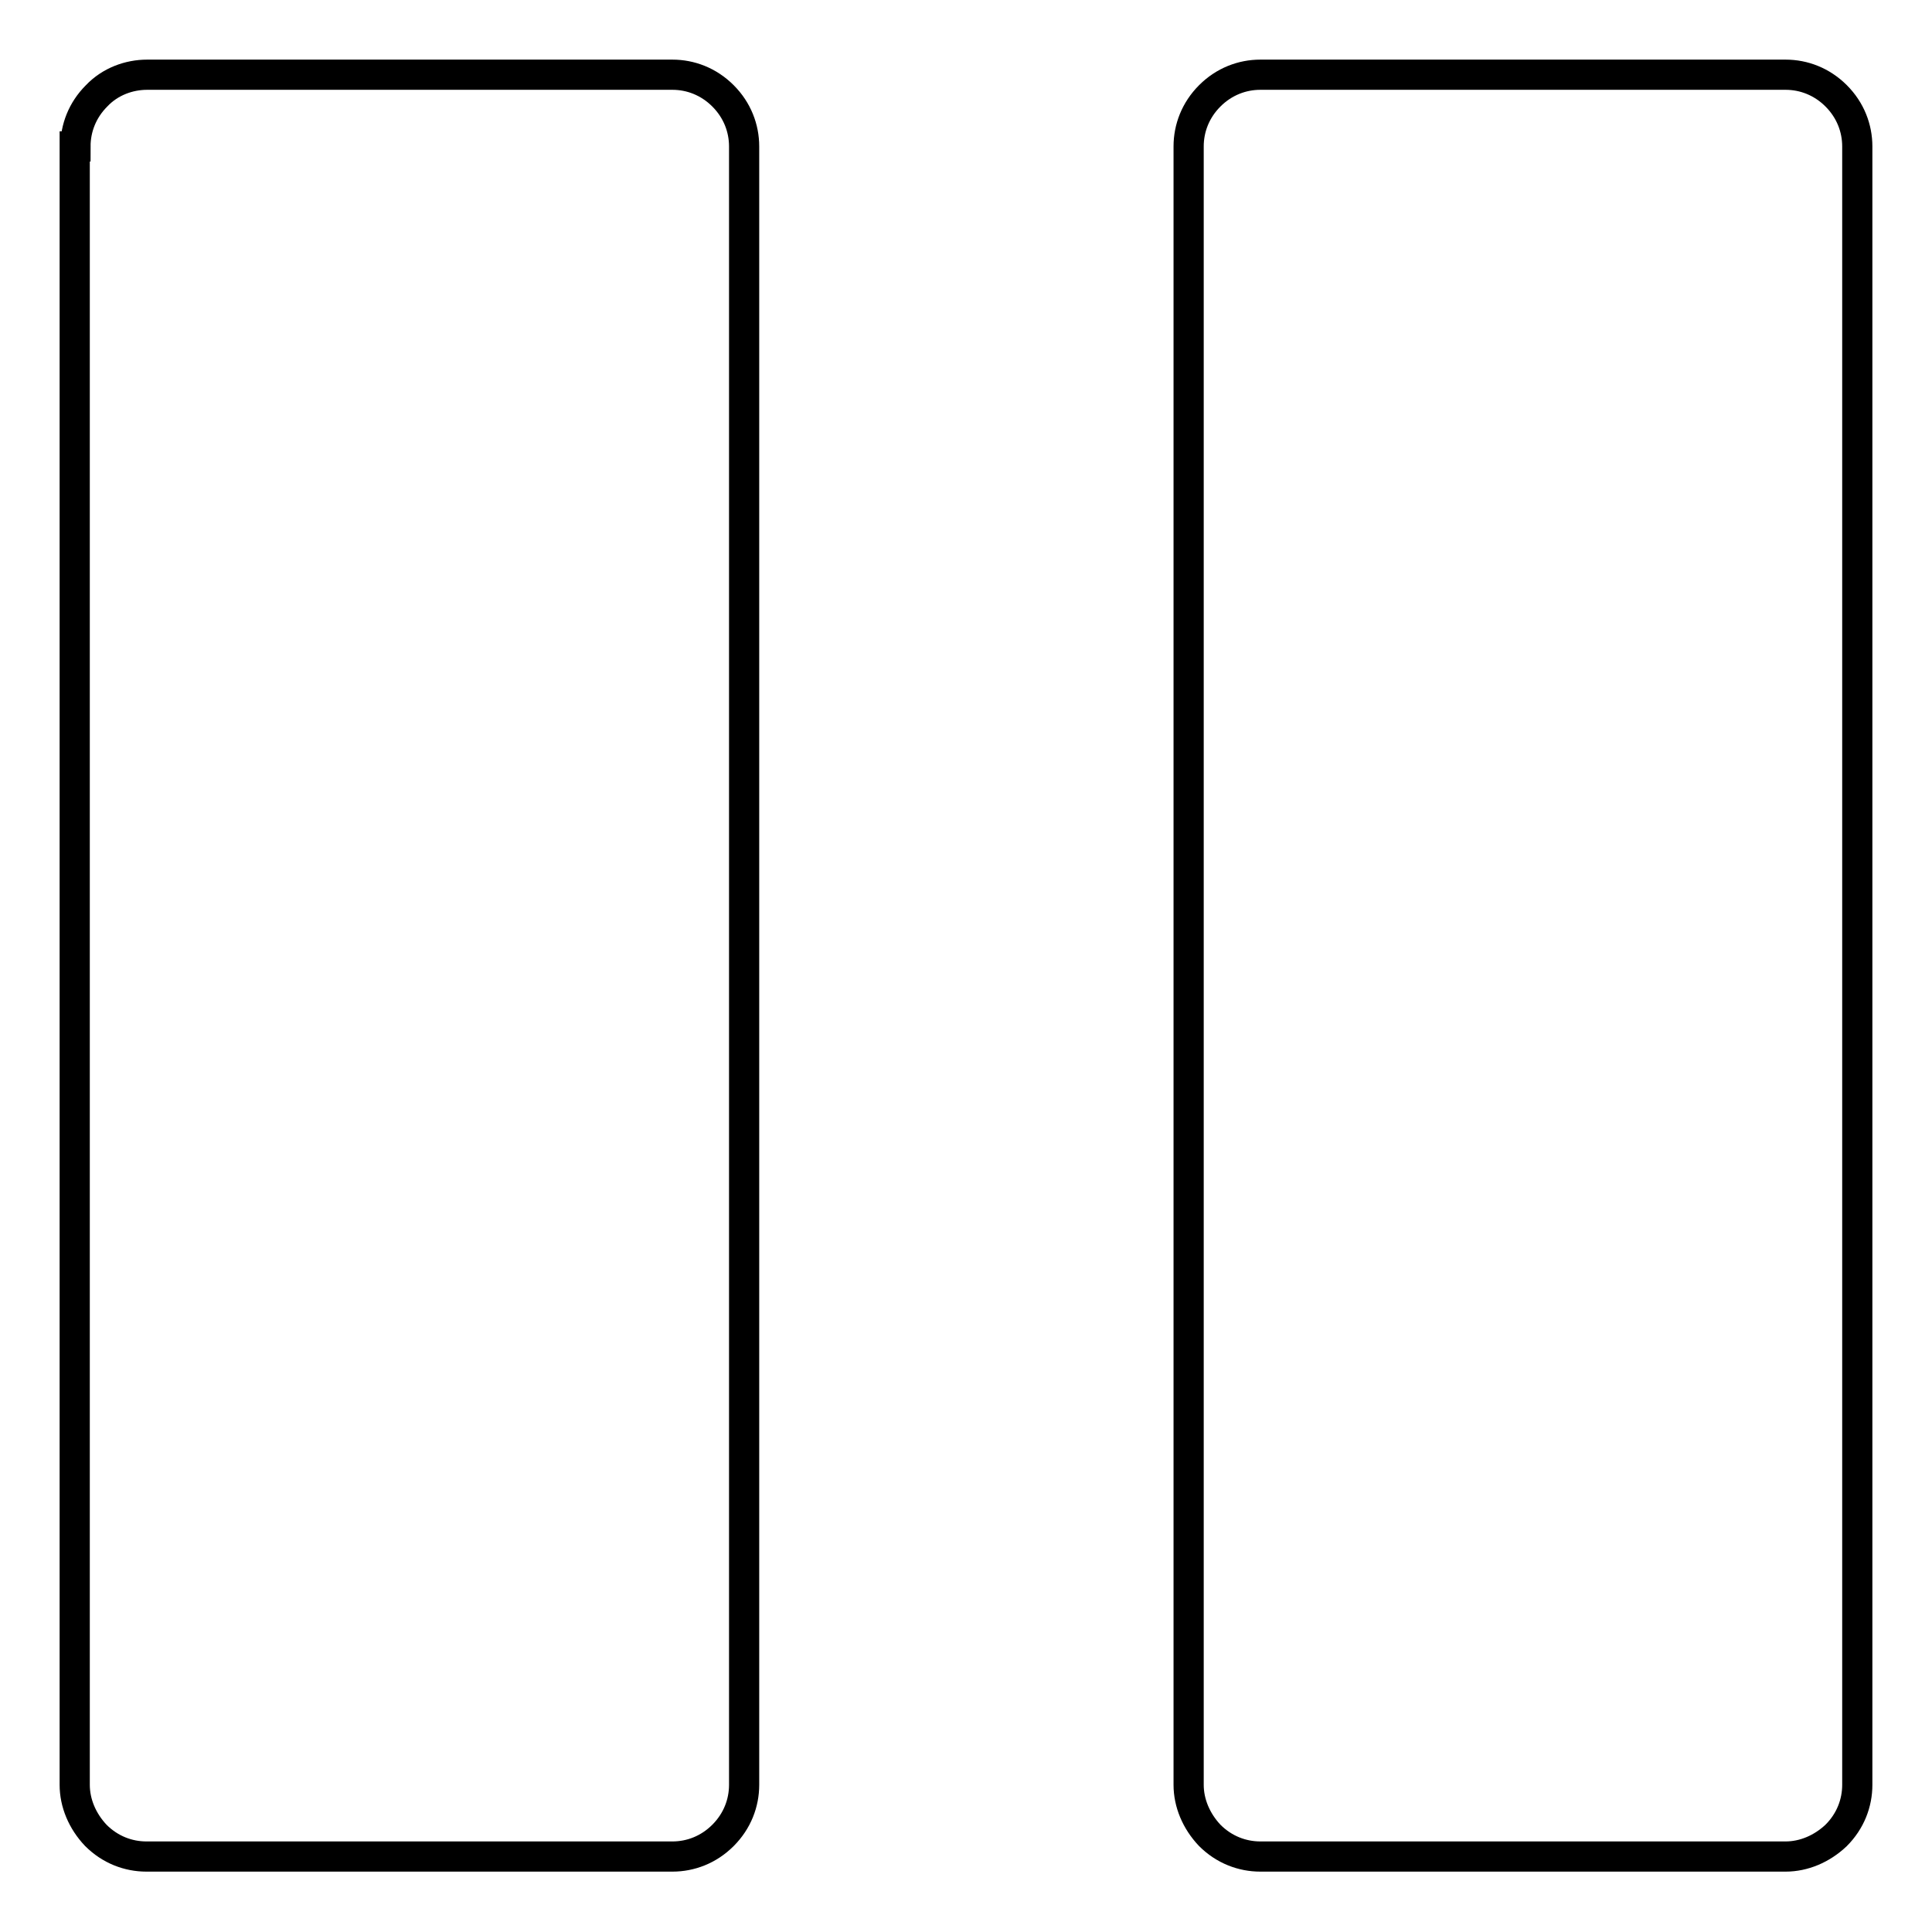<?xml version="1.0" encoding="utf-8"?>
<!-- Svg Vector Icons : http://www.onlinewebfonts.com/icon -->
<!DOCTYPE svg PUBLIC "-//W3C//DTD SVG 1.1//EN" "http://www.w3.org/Graphics/SVG/1.1/DTD/svg11.dtd">
<svg version="1.1" xmlns="http://www.w3.org/2000/svg" xmlns:xlink="http://www.w3.org/1999/xlink" x="0px" y="0px" viewBox="0 0 256 256" enable-background="new 0 0 256 256" xml:space="preserve">
<g><g><path stroke-width="4" fill-opacity="0" stroke="#000000"  d="M10,19.4c0-2.4,0.9-4.8,2.8-6.7c1.8-1.9,4.3-2.8,6.7-2.8h69.6c2.4,0,4.8,0.9,6.7,2.8c1.9,1.9,2.8,4.3,2.8,6.7v217.1c0,2.4-0.9,4.8-2.8,6.7c-1.9,1.9-4.3,2.8-6.7,2.8H19.4c-2.4,0-4.8-0.9-6.7-2.8c-1.8-1.9-2.8-4.3-2.8-6.7V19.4z"/><path stroke-width="4" fill-opacity="0" stroke="#000000"  d="M157.5,19.4c0-2.4,0.9-4.8,2.8-6.7c1.9-1.9,4.3-2.8,6.7-2.8h69.6c2.4,0,4.8,0.9,6.7,2.8c1.9,1.9,2.8,4.3,2.8,6.7v217.1c0,2.4-0.9,4.8-2.8,6.7c-1.9,1.8-4.3,2.8-6.7,2.8h-69.6c-2.4,0-4.8-0.9-6.7-2.8c-1.8-1.9-2.8-4.3-2.8-6.7V19.4L157.5,19.4z"/></g></g>
</svg>